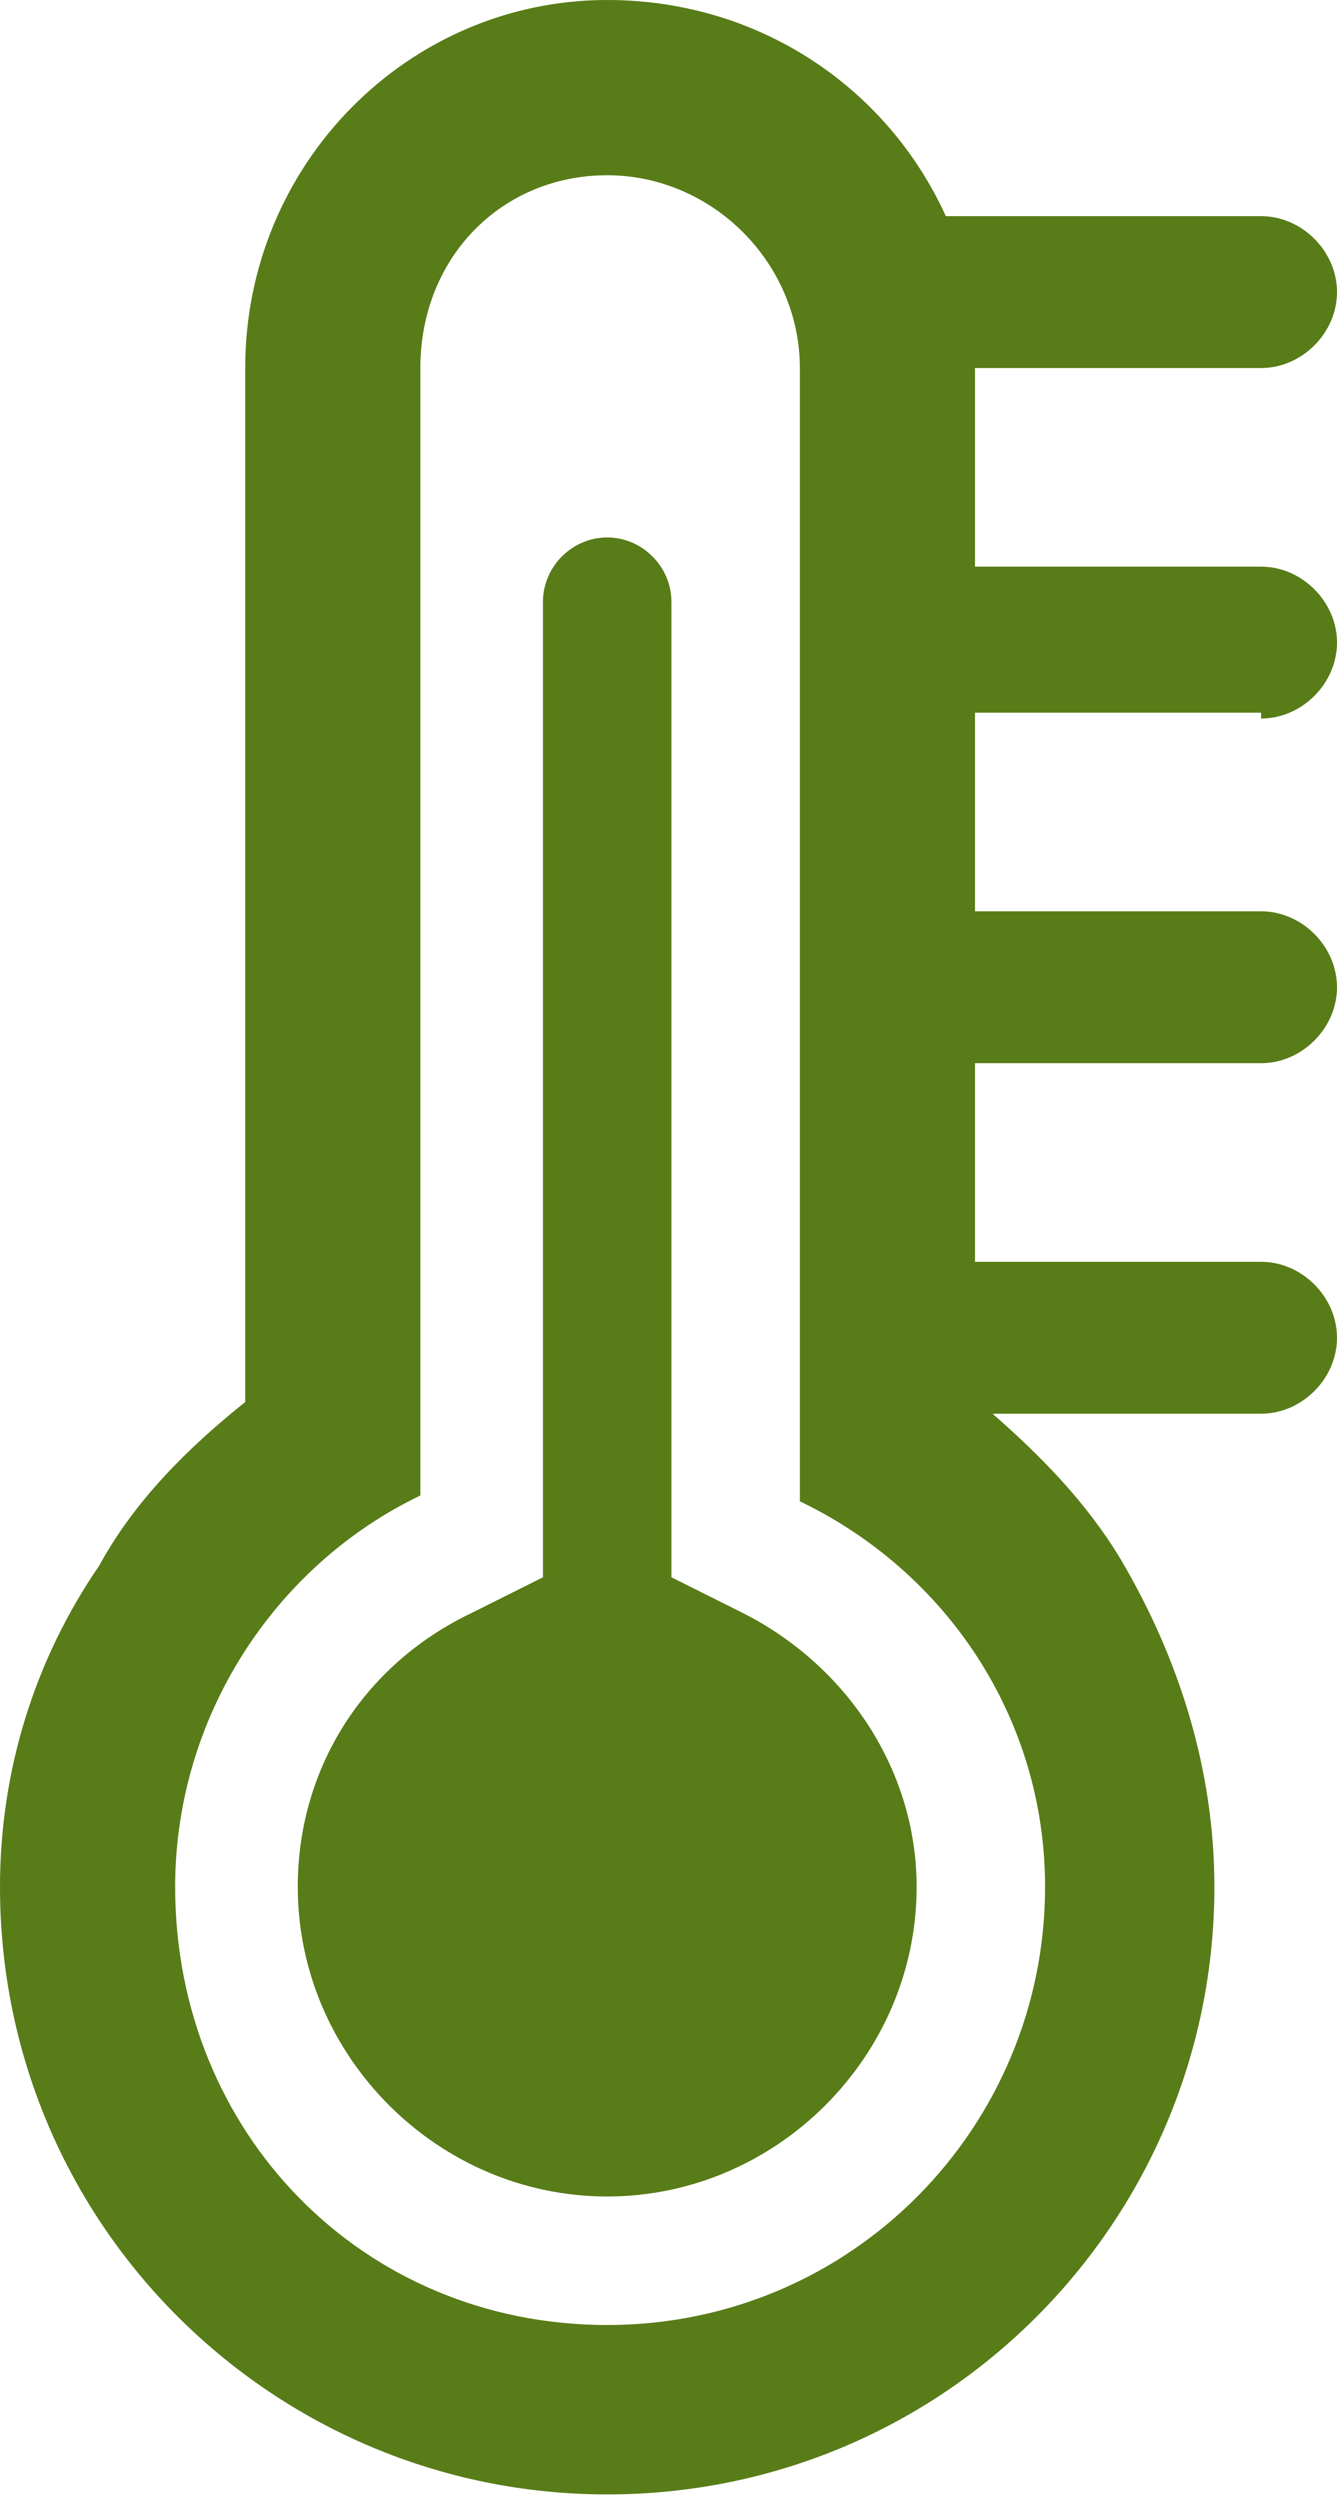 <?xml version="1.0" encoding="utf-8"?>
<!-- Generator: Adobe Illustrator 24.1.0, SVG Export Plug-In . SVG Version: 6.00 Build 0)  -->
<svg version="1.1" id="レイヤー_1" xmlns="http://www.w3.org/2000/svg" xmlns:xlink="http://www.w3.org/1999/xlink" x="0px"
	 y="0px" viewBox="0 0 22.9 42.8" style="enable-background:new 0 0 22.9 42.8;" xml:space="preserve">
<style type="text/css">
	.st0{fill:#587C17;}
</style>
<g>
	<path class="st0" d="M10.4,37.6c-2.9,0-5.3-2.4-5.3-5.3c0-2,1.1-3.8,3-4.7L9.3,27V10.3c0-0.6,0.5-1.1,1.1-1.1
		c0.6,0,1.1,0.5,1.1,1.1V27l1.2,0.6c1.8,0.9,3,2.7,3,4.7C15.7,35.2,13.3,37.6,10.4,37.6z"/>
	<path class="st0" d="M21.6,12.3c0.7,0,1.3-0.6,1.3-1.3c0-0.7-0.6-1.3-1.3-1.3h-4.9V6.3h4.9c0.7,0,1.3-0.6,1.3-1.3
		c0-0.7-0.6-1.3-1.3-1.3h-5.4C15.2,1.5,13,0,10.4,0C7,0,4.2,2.8,4.2,6.3V24c-1,0.8-1.9,1.7-2.5,2.8C0.6,28.4,0,30.3,0,32.3
		c0,5.8,4.7,10.4,10.4,10.4c5.8,0,10.4-4.7,10.4-10.4c0-2-0.6-3.9-1.6-5.6c-0.6-1-1.4-1.8-2.2-2.5h4.6c0.7,0,1.3-0.6,1.3-1.3
		c0-0.7-0.6-1.3-1.3-1.3h-4.9v-3.4h4.9c0.7,0,1.3-0.6,1.3-1.3c0-0.7-0.6-1.3-1.3-1.3h-4.9v-3.4H21.6z M17.9,32.3
		c0,4.1-3.3,7.5-7.5,7.5S3,36.5,3,32.3c0-2.9,1.7-5.5,4.2-6.7V6.3C7.2,4.4,8.6,3,10.4,3c1.8,0,3.3,1.5,3.3,3.3v19.4
		C16.2,26.9,17.9,29.4,17.9,32.3z"/>
</g>
</svg>
